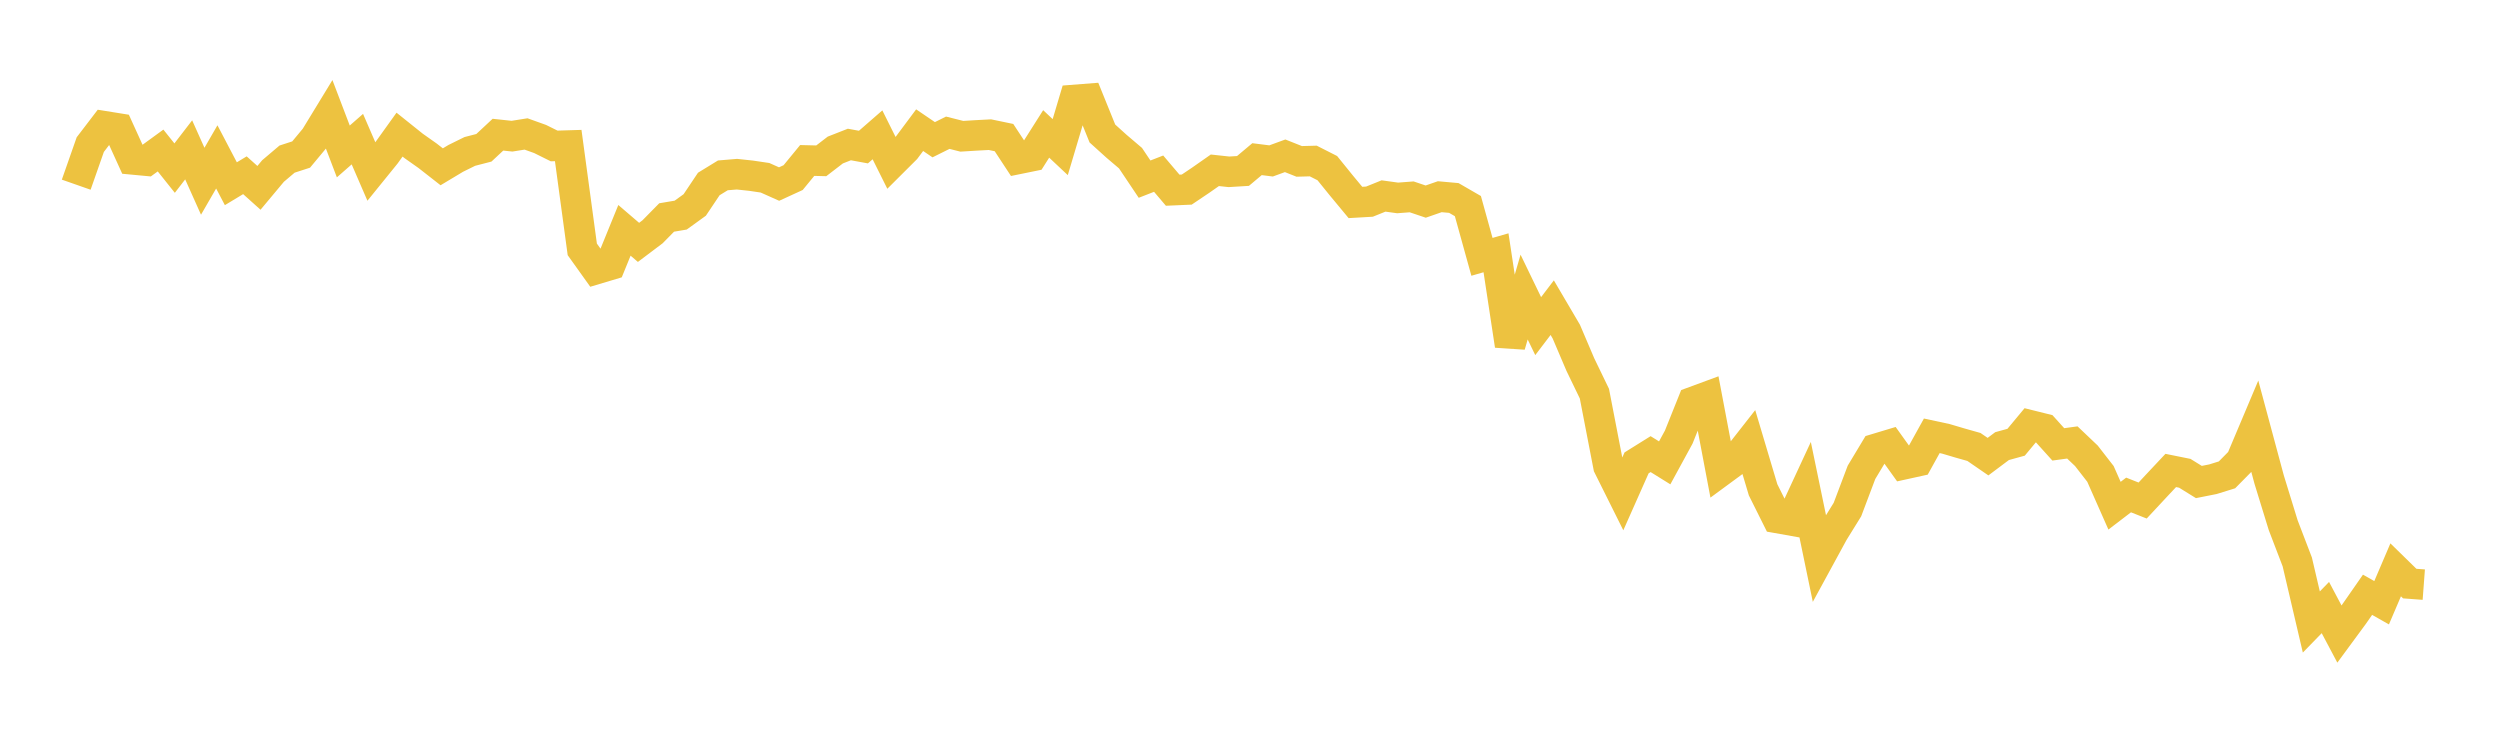 <svg width="164" height="48" xmlns="http://www.w3.org/2000/svg" xmlns:xlink="http://www.w3.org/1999/xlink"><path fill="none" stroke="rgb(237,194,64)" stroke-width="2" d="M5,12.115L5.922,9.486L6.844,8.28L7.766,8.428L8.689,10.457L9.611,10.544L10.533,9.873L11.455,11.028L12.377,9.83L13.299,11.89L14.222,10.292L15.144,12.053L16.066,11.496L16.988,12.323L17.91,11.219L18.832,10.437L19.754,10.138L20.677,9.027L21.599,7.515L22.521,9.935L23.443,9.127L24.365,11.257L25.287,10.119L26.21,8.832L27.132,9.57L28.054,10.221L28.976,10.942L29.898,10.389L30.82,9.934L31.743,9.695L32.665,8.835L33.587,8.934L34.509,8.787L35.431,9.118L36.353,9.575L37.275,9.547L38.198,16.359L39.12,17.649L40.042,17.373L40.964,15.11L41.886,15.9L42.808,15.205L43.731,14.267L44.653,14.111L45.575,13.445L46.497,12.069L47.419,11.504L48.341,11.427L49.263,11.525L50.186,11.662L51.108,12.074L52.03,11.651L52.952,10.527L53.874,10.55L54.796,9.841L55.719,9.479L56.641,9.648L57.563,8.845L58.485,10.695L59.407,9.776L60.329,8.539L61.251,9.166L62.174,8.707L63.096,8.94L64.018,8.883L64.94,8.834L65.862,9.026L66.784,10.429L67.707,10.241L68.629,8.785L69.551,9.651L70.473,6.555L71.395,6.483L72.317,8.758L73.24,9.592L74.162,10.376L75.084,11.752L76.006,11.392L76.928,12.477L77.85,12.437L78.772,11.817L79.695,11.171L80.617,11.271L81.539,11.215L82.461,10.441L83.383,10.557L84.305,10.22L85.228,10.587L86.15,10.562L87.072,11.03L87.994,12.169L88.916,13.281L89.838,13.228L90.76,12.856L91.683,12.984L92.605,12.914L93.527,13.225L94.449,12.904L95.371,12.987L96.293,13.52L97.216,16.849L98.138,16.583L99.06,22.662L99.982,19.487L100.904,21.394L101.826,20.183L102.749,21.753L103.671,23.916L104.593,25.823L105.515,30.592L106.437,32.441L107.359,30.365L108.281,29.79L109.204,30.364L110.126,28.672L111.048,26.372L111.97,26.032L112.892,30.897L113.814,30.219L114.737,29.041L115.659,32.132L116.581,33.98L117.503,34.144L118.425,32.157L119.347,36.61L120.269,34.918L121.192,33.427L122.114,30.985L123.036,29.451L123.958,29.173L124.88,30.46L125.802,30.257L126.725,28.589L127.647,28.787L128.569,29.06L129.491,29.321L130.413,29.956L131.335,29.265L132.257,29.011L133.18,27.9L134.102,28.129L135.024,29.151L135.946,29.025L136.868,29.902L137.79,31.088L138.713,33.174L139.635,32.47L140.557,32.835L141.479,31.845L142.401,30.862L143.323,31.048L144.246,31.62L145.168,31.437L146.09,31.151L147.012,30.216L147.934,28.032L148.856,31.459L149.778,34.454L150.701,36.862L151.623,40.803L152.545,39.856L153.467,41.595L154.389,40.342L155.311,39.017L156.234,39.54L157.156,37.382L158.078,38.283L159,38.352"></path></svg>